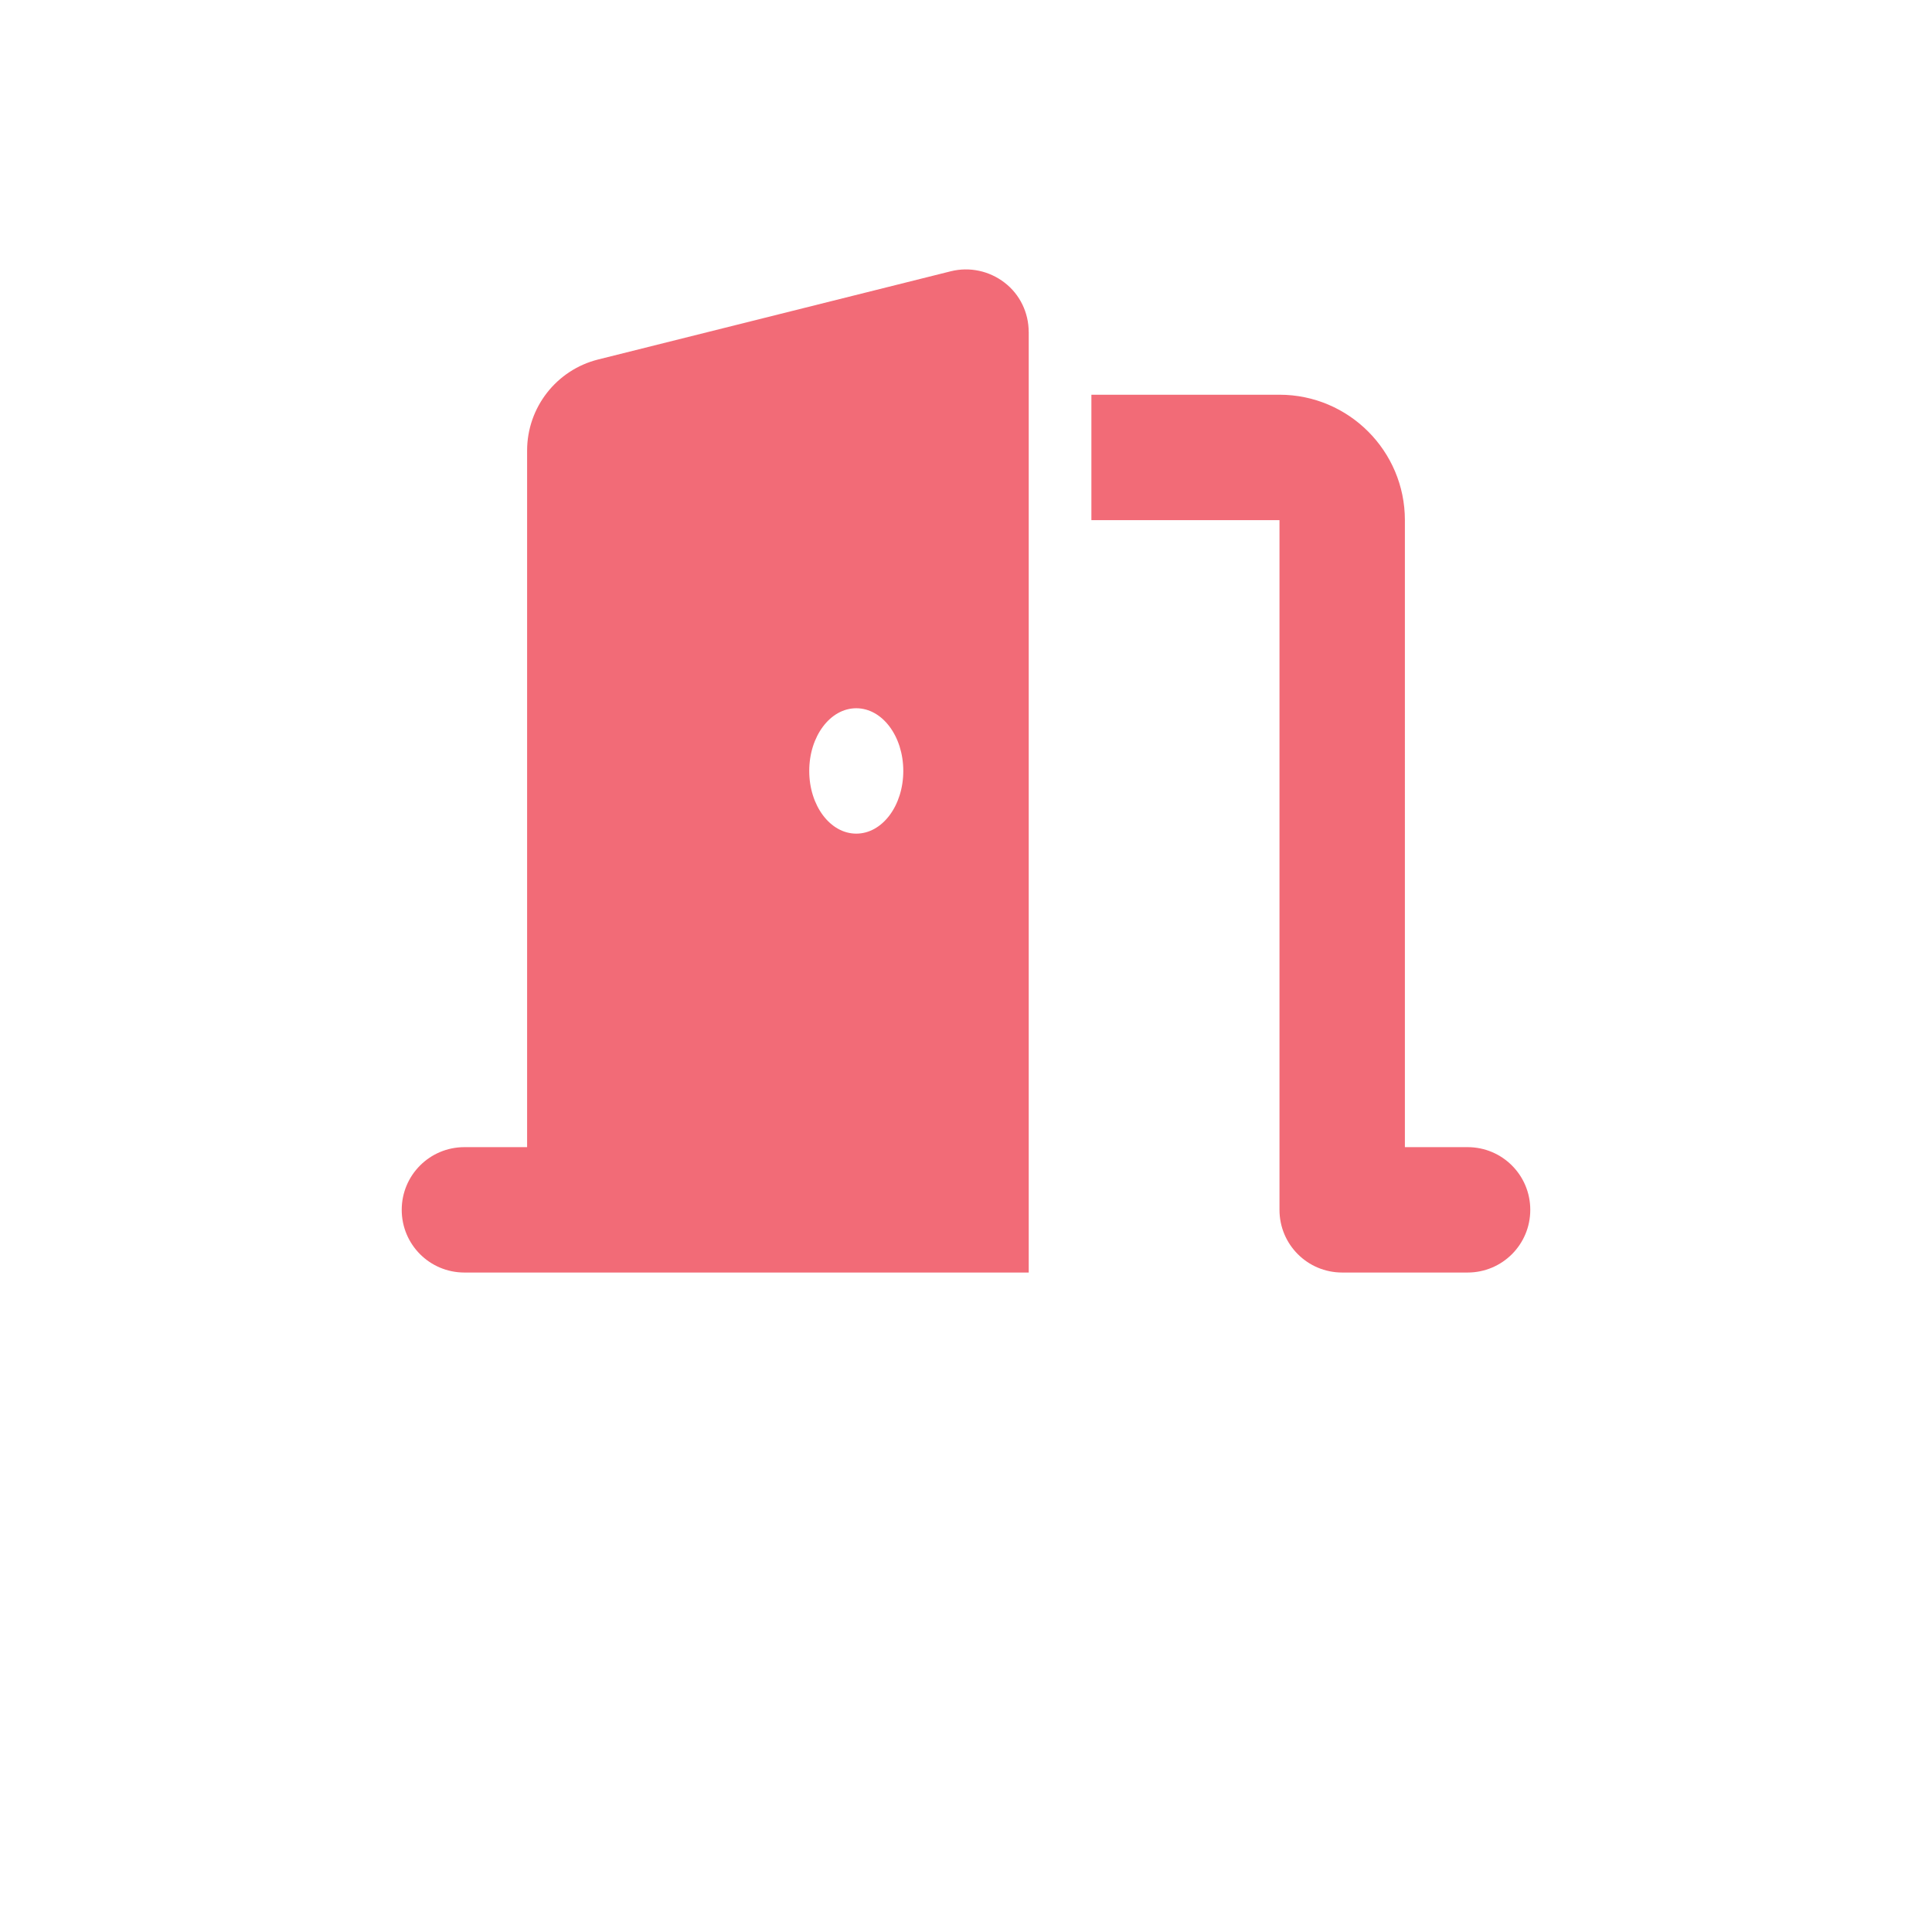 <?xml version="1.0" encoding="UTF-8"?><svg id="Layer_1" xmlns="http://www.w3.org/2000/svg" viewBox="0 0 1000 1000"><defs><style>.cls-1{fill:#f26b77;}</style></defs><path class="cls-1" d="M532.45,171.86c0-10.04-4.56-19.47-12.47-25.56-7.91-6.09-18.15-8.32-27.89-5.88l-182.45,45.64c-21.6,5.38-36.81,24.85-36.81,47.16v360.54h-32.45c-17.95,0-32.45,14.5-32.45,32.45s14.5,32.45,32.45,32.45h292.09V171.86Zm-64.91,227.18c0,17.95-10.85,32.45-24.34,32.45s-24.34-14.5-24.34-32.45,10.85-32.45,24.34-32.45,24.34,14.5,24.34,32.45Zm97.36-129.82h97.36v356.99c0,17.95,14.5,32.45,32.45,32.45h64.91c17.95,0,32.45-14.5,32.45-32.45s-14.5-32.45-32.45-32.45h-32.45V269.22c0-35.8-29.11-64.91-64.91-64.91h-97.36v64.91Z"/></svg>